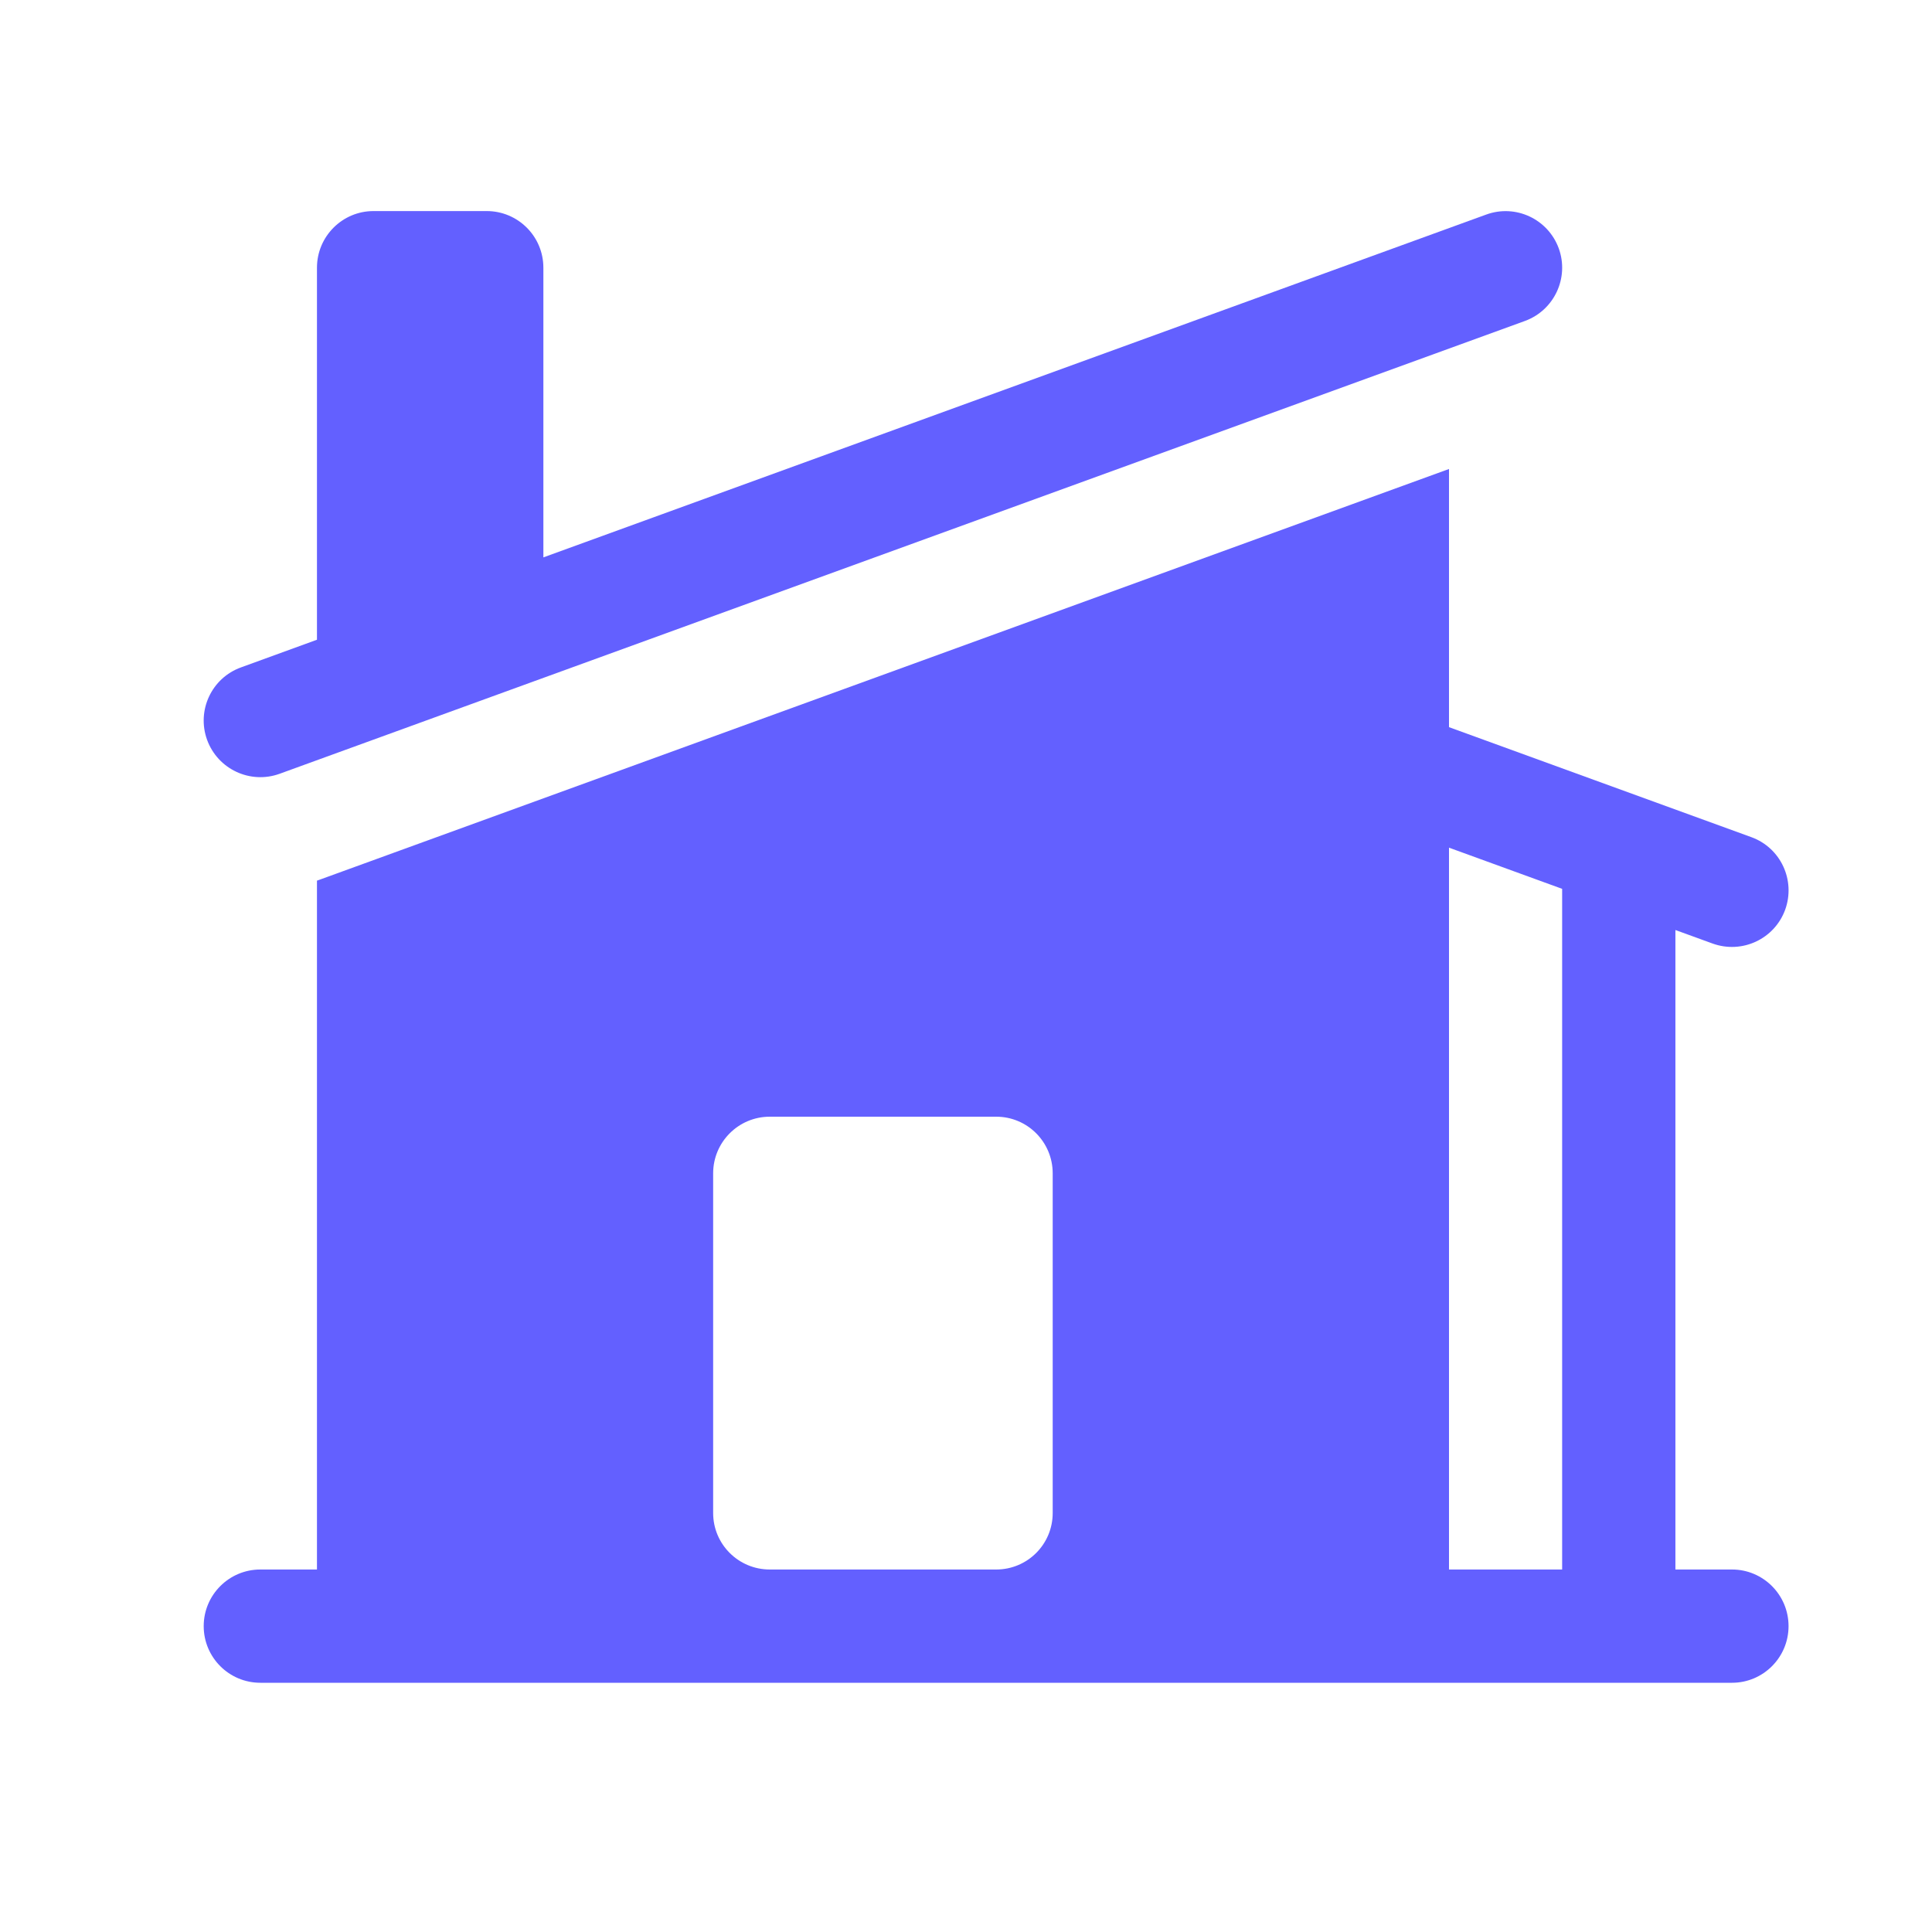 <svg width="16" height="16" viewBox="0 0 16 16" fill="none" xmlns="http://www.w3.org/2000/svg">
<path d="M12.629 2.658C12.872 2.569 12.997 2.3 12.909 2.057C12.82 1.814 12.552 1.688 12.308 1.777L4.5 4.616V2.217C4.5 1.958 4.29 1.748 4.031 1.748H3.093C2.835 1.748 2.625 1.958 2.625 2.217V5.298L1.996 5.527C1.752 5.615 1.627 5.884 1.715 6.127C1.804 6.371 2.073 6.496 2.316 6.408L12.629 2.658Z" fill="#6360FF"/>
<path fill-rule="evenodd" clip-rule="evenodd" d="M2.637 7.289L12 3.884V6.022L14.504 6.933C14.747 7.021 14.872 7.29 14.784 7.534C14.695 7.777 14.427 7.902 14.183 7.814L13.875 7.702V12.998H14.344C14.602 12.998 14.812 13.208 14.812 13.467C14.812 13.726 14.602 13.936 14.344 13.936H2.156C1.897 13.936 1.687 13.726 1.687 13.467C1.687 13.208 1.897 12.998 2.156 12.998H2.625V7.293L2.637 7.289ZM12 12.998V7.02L12.937 7.361V12.998H12ZM6.375 9.248C6.116 9.248 5.906 9.458 5.906 9.717V12.53C5.906 12.789 6.116 12.998 6.375 12.998H8.25C8.509 12.998 8.718 12.789 8.718 12.53V9.717C8.718 9.458 8.509 9.248 8.25 9.248H6.375Z" fill="#6360FF"/>
</svg>
